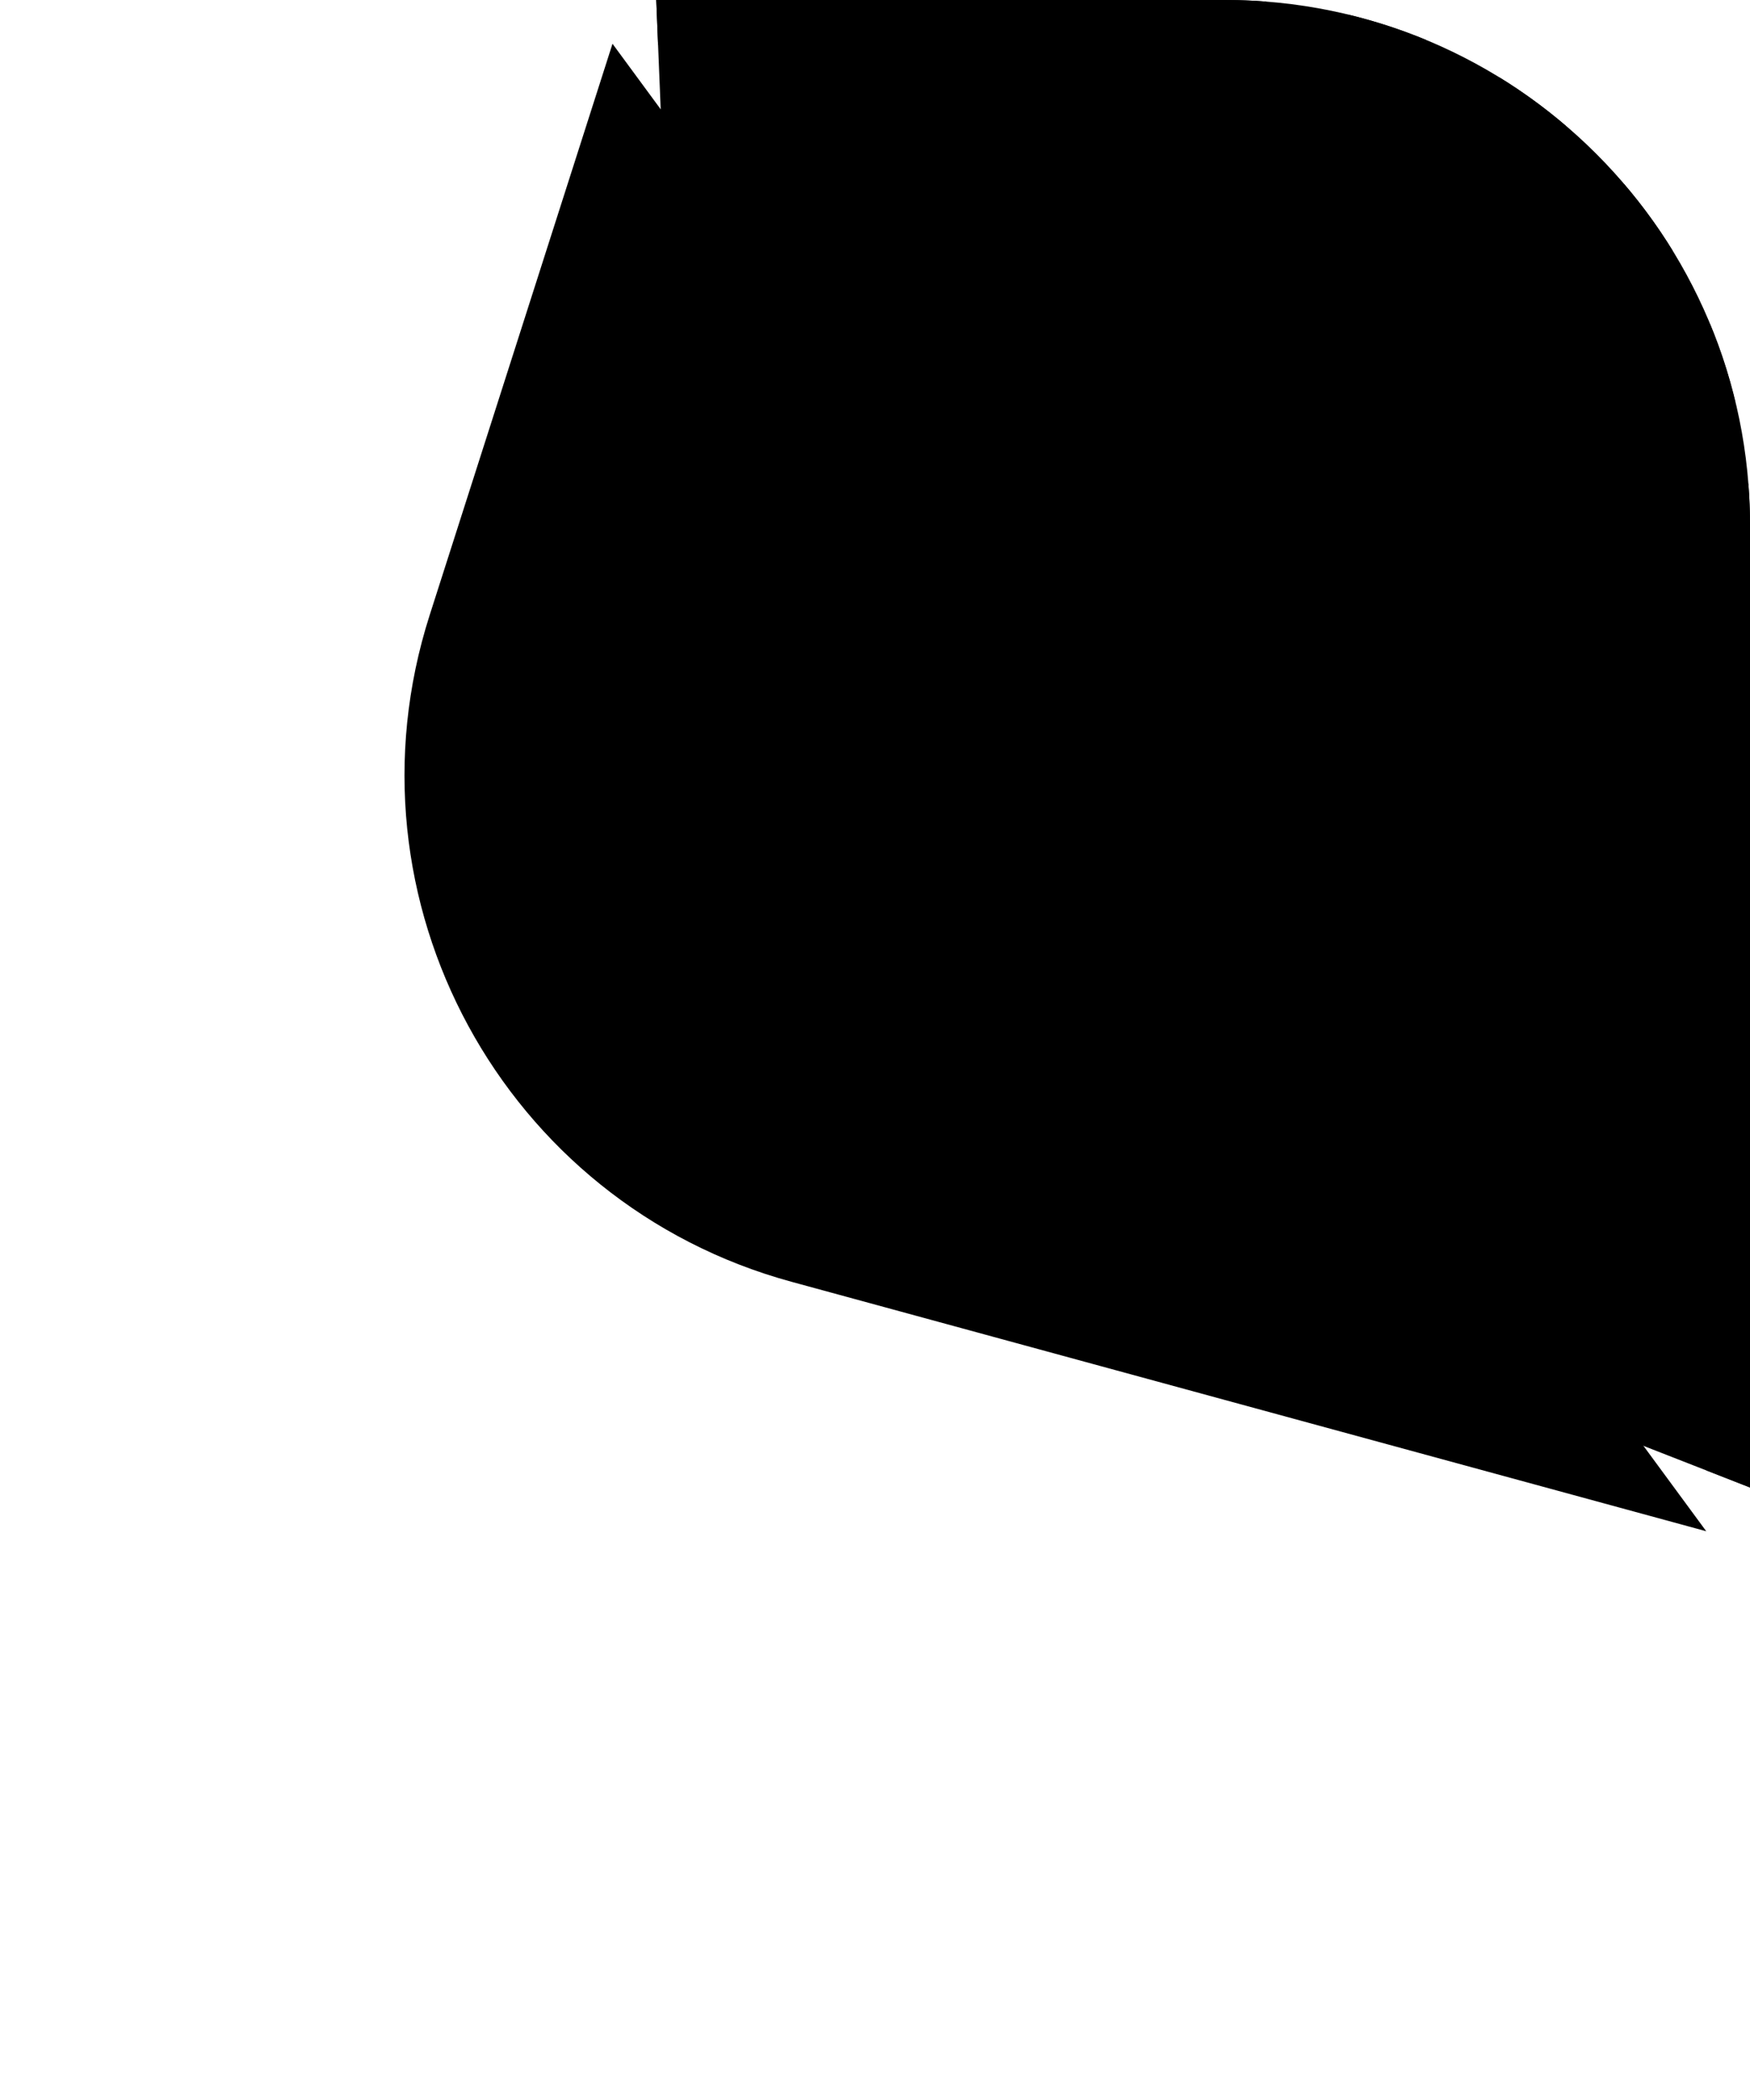 <svg width="40" height="48" viewBox="0 0 40 48" fill="none" xmlns="http://www.w3.org/2000/svg">
<g clip-path="url(#clip0_8575_4537)">
<path d="M15 0H28C34.627 0 40 5.373 40 12V34L16 24.621L15 0Z" fill="#F5F5F5" style="fill:#F5F5F5;fill:color(display-p3 0.961 0.961 0.961);fill-opacity:1;"/>
<path d="M40 32.926V34L39 33.608V33.083H39.206L39.364 32.678L40 32.926ZM37.364 31.896L37 32.827L34.999 32.046L35.364 31.114L37.364 31.896ZM33.364 30.333L33 31.264L30.999 30.482L31.123 30.167L31.364 29.552L33.364 30.333ZM40 29.417V31.25H39V29.417H40ZM29.364 28.77L29.059 29.552L28.999 29.701L27 28.919L27.364 27.988L29.364 28.77ZM25.364 27.207L25 28.138L22.999 27.356L23.364 26.425L25.364 27.207ZM40 25.75V27.583H39V25.75H40ZM21.364 25.644L21 26.574L18.999 25.793L19.059 25.644L19.364 24.861L21.364 25.644ZM16.973 23.927L17.364 24.08L17.137 24.661L16.999 25.012L16 24.621L15.958 23.594L16.958 23.555L16.973 23.927ZM40 22.083V23.917H39V22.083H40ZM16.874 21.503L15.874 21.543L15.791 19.491L16.291 19.471L16.791 19.451L16.874 21.503ZM40 18.417V20.25H39V18.417H40ZM16.708 17.399L15.708 17.439L15.624 15.388L16.125 15.367L16.624 15.348L16.708 17.399ZM40 14.75V16.583H39V14.75H40ZM16.541 13.296L16.04 13.315L16.041 13.316L15.541 13.336L15.458 11.283L16.458 11.244L16.541 13.296ZM40 12.917H39V12C39 11.709 38.989 11.42 38.967 11.135L39.963 11.058C39.987 11.369 40 11.683 40 12V12.917ZM39.087 7.407C39.326 7.983 39.519 8.581 39.667 9.197L38.698 9.43C38.563 8.865 38.385 8.317 38.166 7.79L38.628 7.598L39.087 7.407ZM16.374 9.192L15.874 9.212L15.375 9.232L15.291 7.181L16.291 7.141L16.374 9.192ZM37.122 4.208C37.53 4.685 37.902 5.192 38.231 5.729L37.808 5.991L37.807 5.99L37.381 6.253C37.079 5.761 36.739 5.294 36.365 4.856L37.122 4.208ZM16.208 5.089L15.208 5.128L15.124 3.077L16.124 3.037L16.208 5.089ZM34.27 1.768C34.806 2.097 35.314 2.469 35.791 2.877L35.144 3.635C34.706 3.261 34.239 2.921 33.747 2.619L34.27 1.768ZM30.802 0.332C31.418 0.48 32.016 0.674 32.592 0.912L32.402 1.372L32.401 1.371L32.21 1.834C31.683 1.615 31.135 1.437 30.57 1.302L30.802 0.332ZM28 0C28.317 0 28.631 0.012 28.941 0.036L28.865 1.033C28.58 1.011 28.291 1 28 1H26.917V0H28ZM16.083 0V1H15.676L15.54 1.005L15.541 1.006L15.041 1.025L15 0H16.083ZM20.417 0V1H18.25V0H20.417ZM24.75 0V1H22.583V0H24.75Z" fill="#BDBDBD" style="fill:#BDBDBD;fill:color(display-p3 0.741 0.741 0.741);fill-opacity:1;"/>
<g filter="url(#filter0_d_8575_4537)">
<path d="M40 34L15 0L10.82 13.063C8.738 19.57 12.5 26.5 19.091 28.298L40 34Z" fill="#51E496" style="fill:#51E496;fill:color(display-p3 0.319 0.894 0.589);fill-opacity:1;"/>
</g>
</g>
<defs>
<filter id="filter0_d_8575_4537" x="6.245" y="-2" width="35.755" height="40" filterUnits="userSpaceOnUse" color-interpolation-filters="sRGB">
<feFlood flood-opacity="0" result="BackgroundImageFix"/>
<feColorMatrix in="SourceAlpha" type="matrix" values="0 0 0 0 0 0 0 0 0 0 0 0 0 0 0 0 0 0 127 0" result="hardAlpha"/>
<feOffset dx="-1" dy="1"/>
<feGaussianBlur stdDeviation="1.5"/>
<feComposite in2="hardAlpha" operator="out"/>
<feColorMatrix type="matrix" values="0 0 0 0 0 0 0 0 0 0.63 0 0 0 0 0.296 0 0 0 0.55 0"/>
<feBlend mode="normal" in2="BackgroundImageFix" result="effect1_dropShadow_8575_4537"/>
<feBlend mode="normal" in="SourceGraphic" in2="effect1_dropShadow_8575_4537" result="shape"/>
</filter>
<clipPath id="clip0_8575_4537">
<rect width="40" height="48" fill="white" style="fill:white;fill-opacity:1;"/>
</clipPath>
</defs>
</svg>
